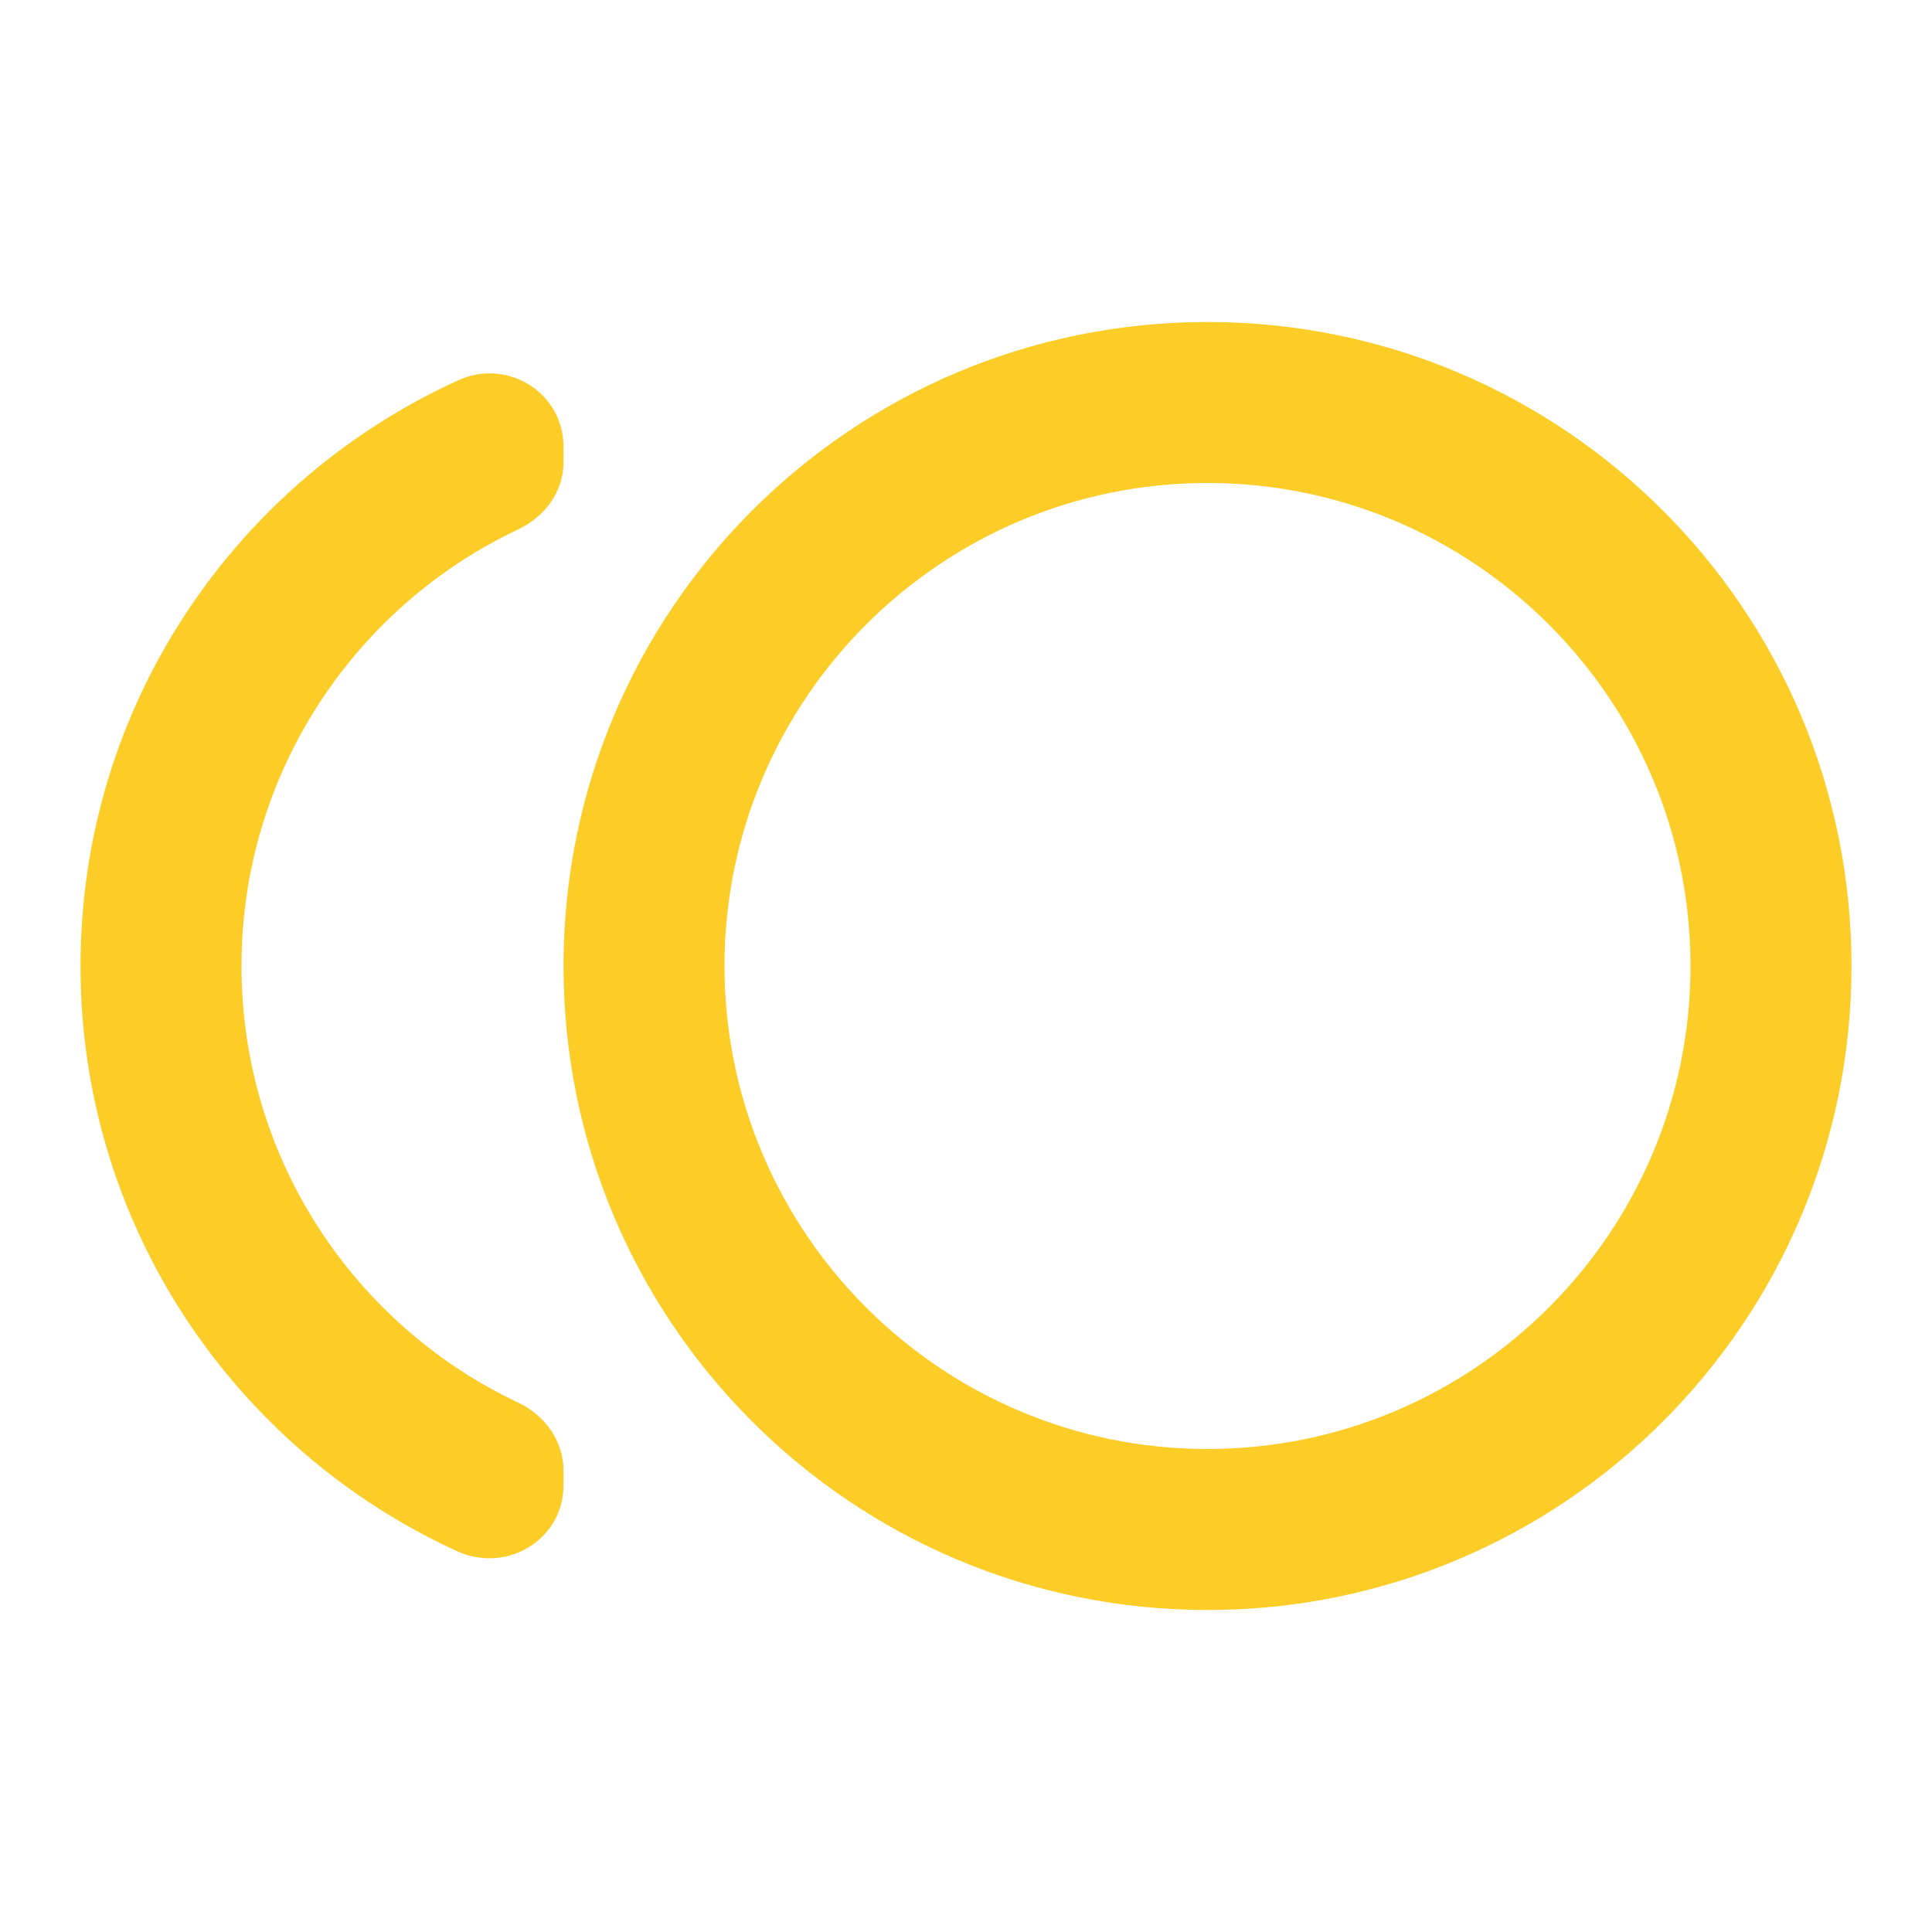 <svg width="12" height="12" viewBox="0 0 12 12" fill="none" xmlns="http://www.w3.org/2000/svg">
<g clip-path="url(#clip0_87_3776)">
<path d="M7.5 2C5.29 2 3.5 3.79 3.5 6C3.5 8.21 5.29 10 7.5 10C9.71 10 11.5 8.21 11.5 6C11.5 3.79 9.71 2 7.5 2ZM7.5 9C5.845 9 4.5 7.655 4.5 6C4.5 4.345 5.845 3 7.5 3C9.155 3 10.5 4.345 10.5 6C10.5 7.655 9.155 9 7.5 9ZM1.5 6C1.5 4.805 2.2 3.77 3.215 3.29C3.385 3.21 3.5 3.055 3.5 2.87V2.775C3.5 2.435 3.145 2.22 2.84 2.365C1.46 2.995 0.5 4.385 0.5 6C0.5 7.615 1.46 9.005 2.84 9.635C3.145 9.775 3.5 9.565 3.5 9.225V9.135C3.5 8.95 3.385 8.79 3.215 8.71C2.2 8.23 1.5 7.195 1.5 6Z" fill="#FCCD27"/>
</g>
<defs>
<clipPath id="clip0_87_3776">
<rect width="12" height="12" fill="white"/>
</clipPath>
</defs>
</svg>

